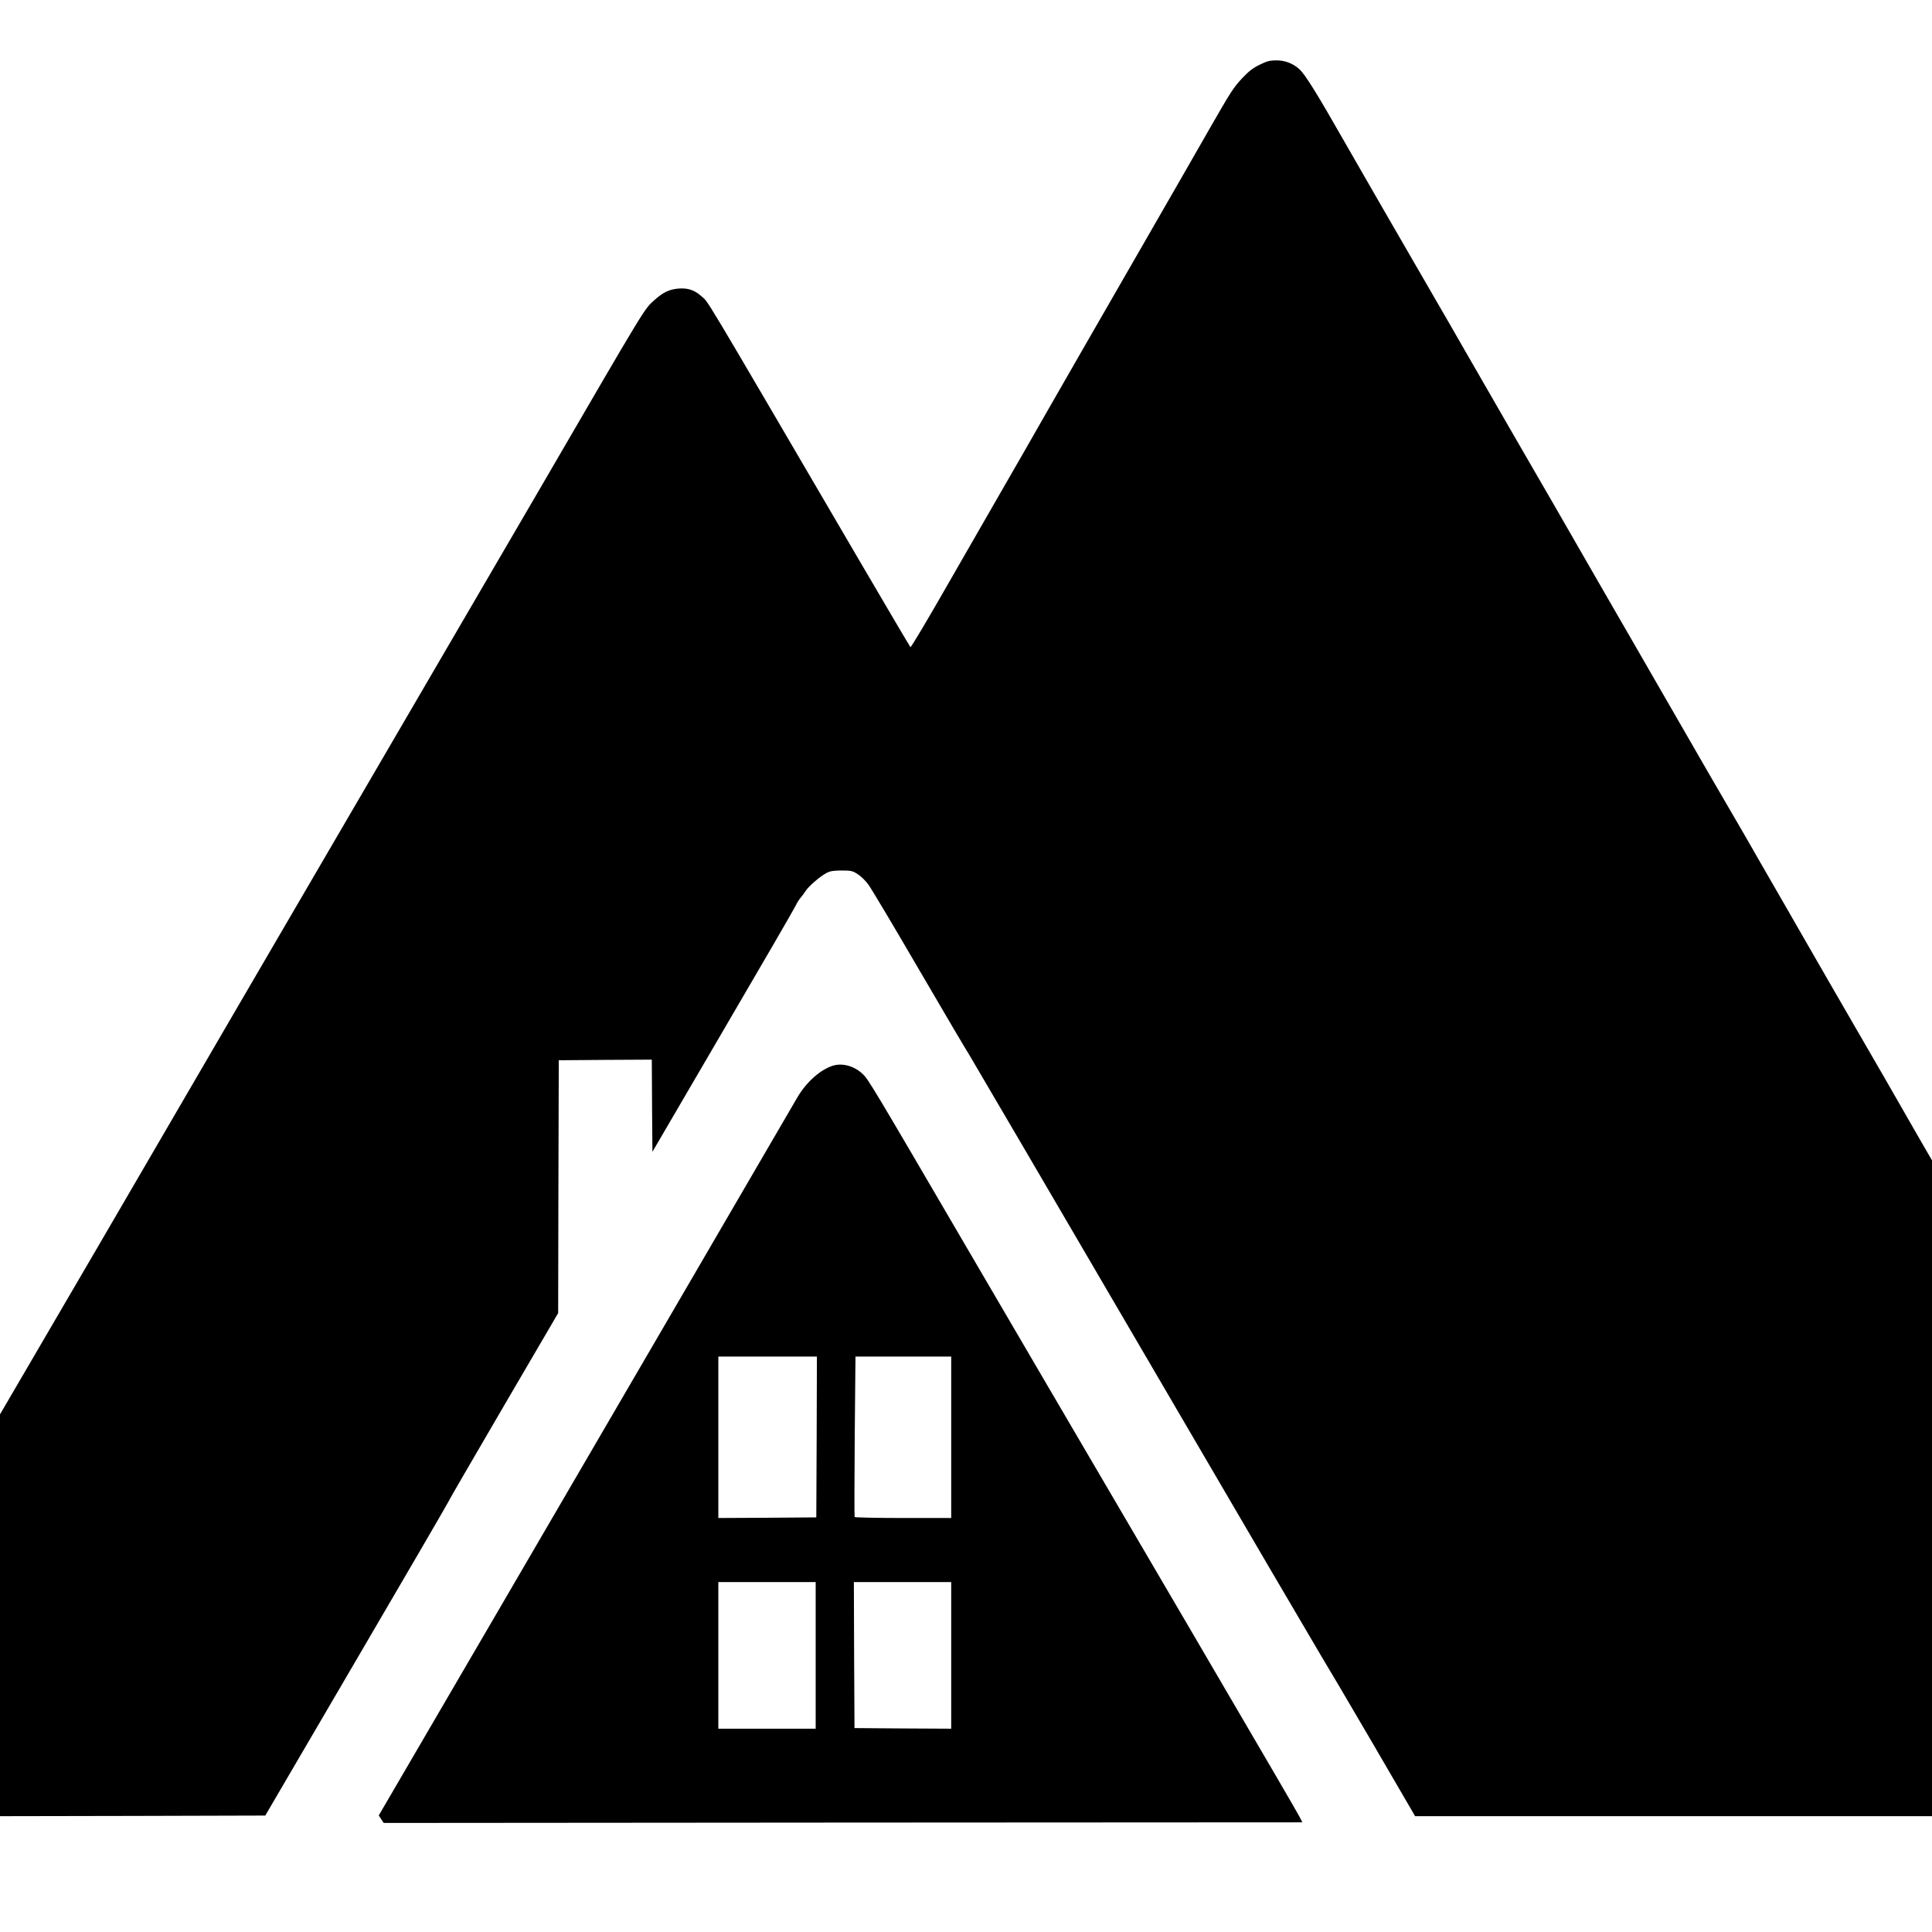 <svg version="1" xmlns="http://www.w3.org/2000/svg" width="2090.667" height="2090.667" viewBox="0 0 1568 1568"><path d="M1022.4 52.5c-5.2 2.5-8.9 5.3-13.6 10.3-7.7 8.1-9.6 11.1-28 43.2-7.7 13.5-17.3 30.1-21.2 37-4 6.9-15.4 26.7-25.3 44-10 17.3-35.3 61.4-56.4 98-21 36.6-41 71.4-44.4 77.5-3.4 6-12.9 22.5-21 36.5s-27.8 48.3-43.8 76.2c-16 28-29.4 50.5-29.8 50-.4-.4-19.2-32.2-41.7-70.7-133-227.4-121.4-208-128.2-214.3-5.2-4.7-10.7-6.6-18.3-6-7.4.6-12.5 3-19.4 9.2-8.8 7.9-5.2 2.1-94.5 155.6-5 8.5-52.2 89.5-105 180-143.6 246.2-156.7 268.5-163.9 281-3.6 6.3-42.9 73.7-87.2 149.7L0 1147.9V1474l107.7-.2 107.6-.3 73.4-125.5c40.4-69 74.1-126.9 74.8-128.5.7-1.7 21.2-36.9 45.4-78.4l44.1-75.4.2-102.6.3-102.6 37.7-.3 37.8-.2.2 37.4.3 37.4 57-97.6c31.4-53.6 58-99.5 59.1-101.9 1.2-2.5 3-5.4 4.1-6.6 1-1.2 3-3.8 4.2-5.7 2.7-4 11.5-11.6 16.9-14.5 2.8-1.5 5.7-2 12.2-2 7.7 0 9 .3 13 2.9 2.5 1.5 6.4 5.3 8.6 8.3 2.3 3 20.7 33.9 40.9 68.6 20.3 34.8 38.8 66.2 41.2 69.9 2.3 3.7 66.8 113.9 143.3 244.8 76.4 130.9 141 241 143.3 244.7 2.4 3.8 20.3 34.1 39.8 67.5l35.4 60.8H1568V941.7l-8.2-14.1c-4.4-7.7-9.1-15.9-10.4-18.1-1.3-2.2-3.1-5.4-4-7-1.7-3.1-27.4-47.7-36.9-64-13-22.5-36.7-63.4-45-78-5-8.8-12.7-22-16.9-29.4-4.3-7.4-13-22.5-19.3-33.5-6.3-11.1-13.2-23-15.3-26.6-14.9-25.5-37.6-64.7-47.2-81.5-13.7-23.8-26.4-45.9-41.8-72.5-6.2-10.7-15.4-26.7-20.5-35.5-5-8.8-13.6-23.7-19-33-5.4-9.4-10.6-18.4-11.5-20-1-1.7-5.1-8.9-9.2-16-4.1-7.2-12.6-21.8-18.8-32.5-6.2-10.7-14.7-25.4-18.8-32.5-9.4-16.4-9.7-16.9-16.7-29-3.2-5.5-11.9-20.6-19.3-33.5-7.4-12.9-18.4-32.1-24.5-42.5-20.3-35-28.9-49.9-42.5-73.5-7.4-12.9-15.9-27.6-18.7-32.5-2.9-5-8.9-15.5-13.5-23.5-20.5-36-30.8-52.7-35.3-56.7-5-4.7-11.7-7.3-18.6-7.3-5.5 0-7.8.6-13.7 3.5z"/><path d="M676 864.9c-10.2 3.2-21.5 13.2-28.9 25.8-6.1 10.5-68.6 117.8-109.4 187.8-20.2 34.6-80.3 137.7-133.5 229l-96.8 165.9 2 3.1 2 3 372.8-.3 372.8-.2-2.2-4.3c-2.2-4.2-23.3-40.5-89.3-153.2-39.2-66.9-102.7-175.2-115.7-197.5-4.7-8-34.3-58.6-65.8-112.5-76-130.1-79.2-135.4-83.7-139.7-6.8-6.6-16.4-9.3-24.3-6.9zm-13.2 301.3l-.3 65.3-39.7.3-39.8.2v-131h80l-.2 65.2zm109.2.3v65.5h-38.9c-21.5 0-39.2-.4-39.5-.8-.2-.4-.2-29.9.1-65.5l.6-64.7H772v65.5zm-110 177v59.5h-79v-119h79v59.5zm110 0v59.5l-39.2-.2-39.3-.3-.3-59.3-.2-59.2h79v59.5z"/></svg>